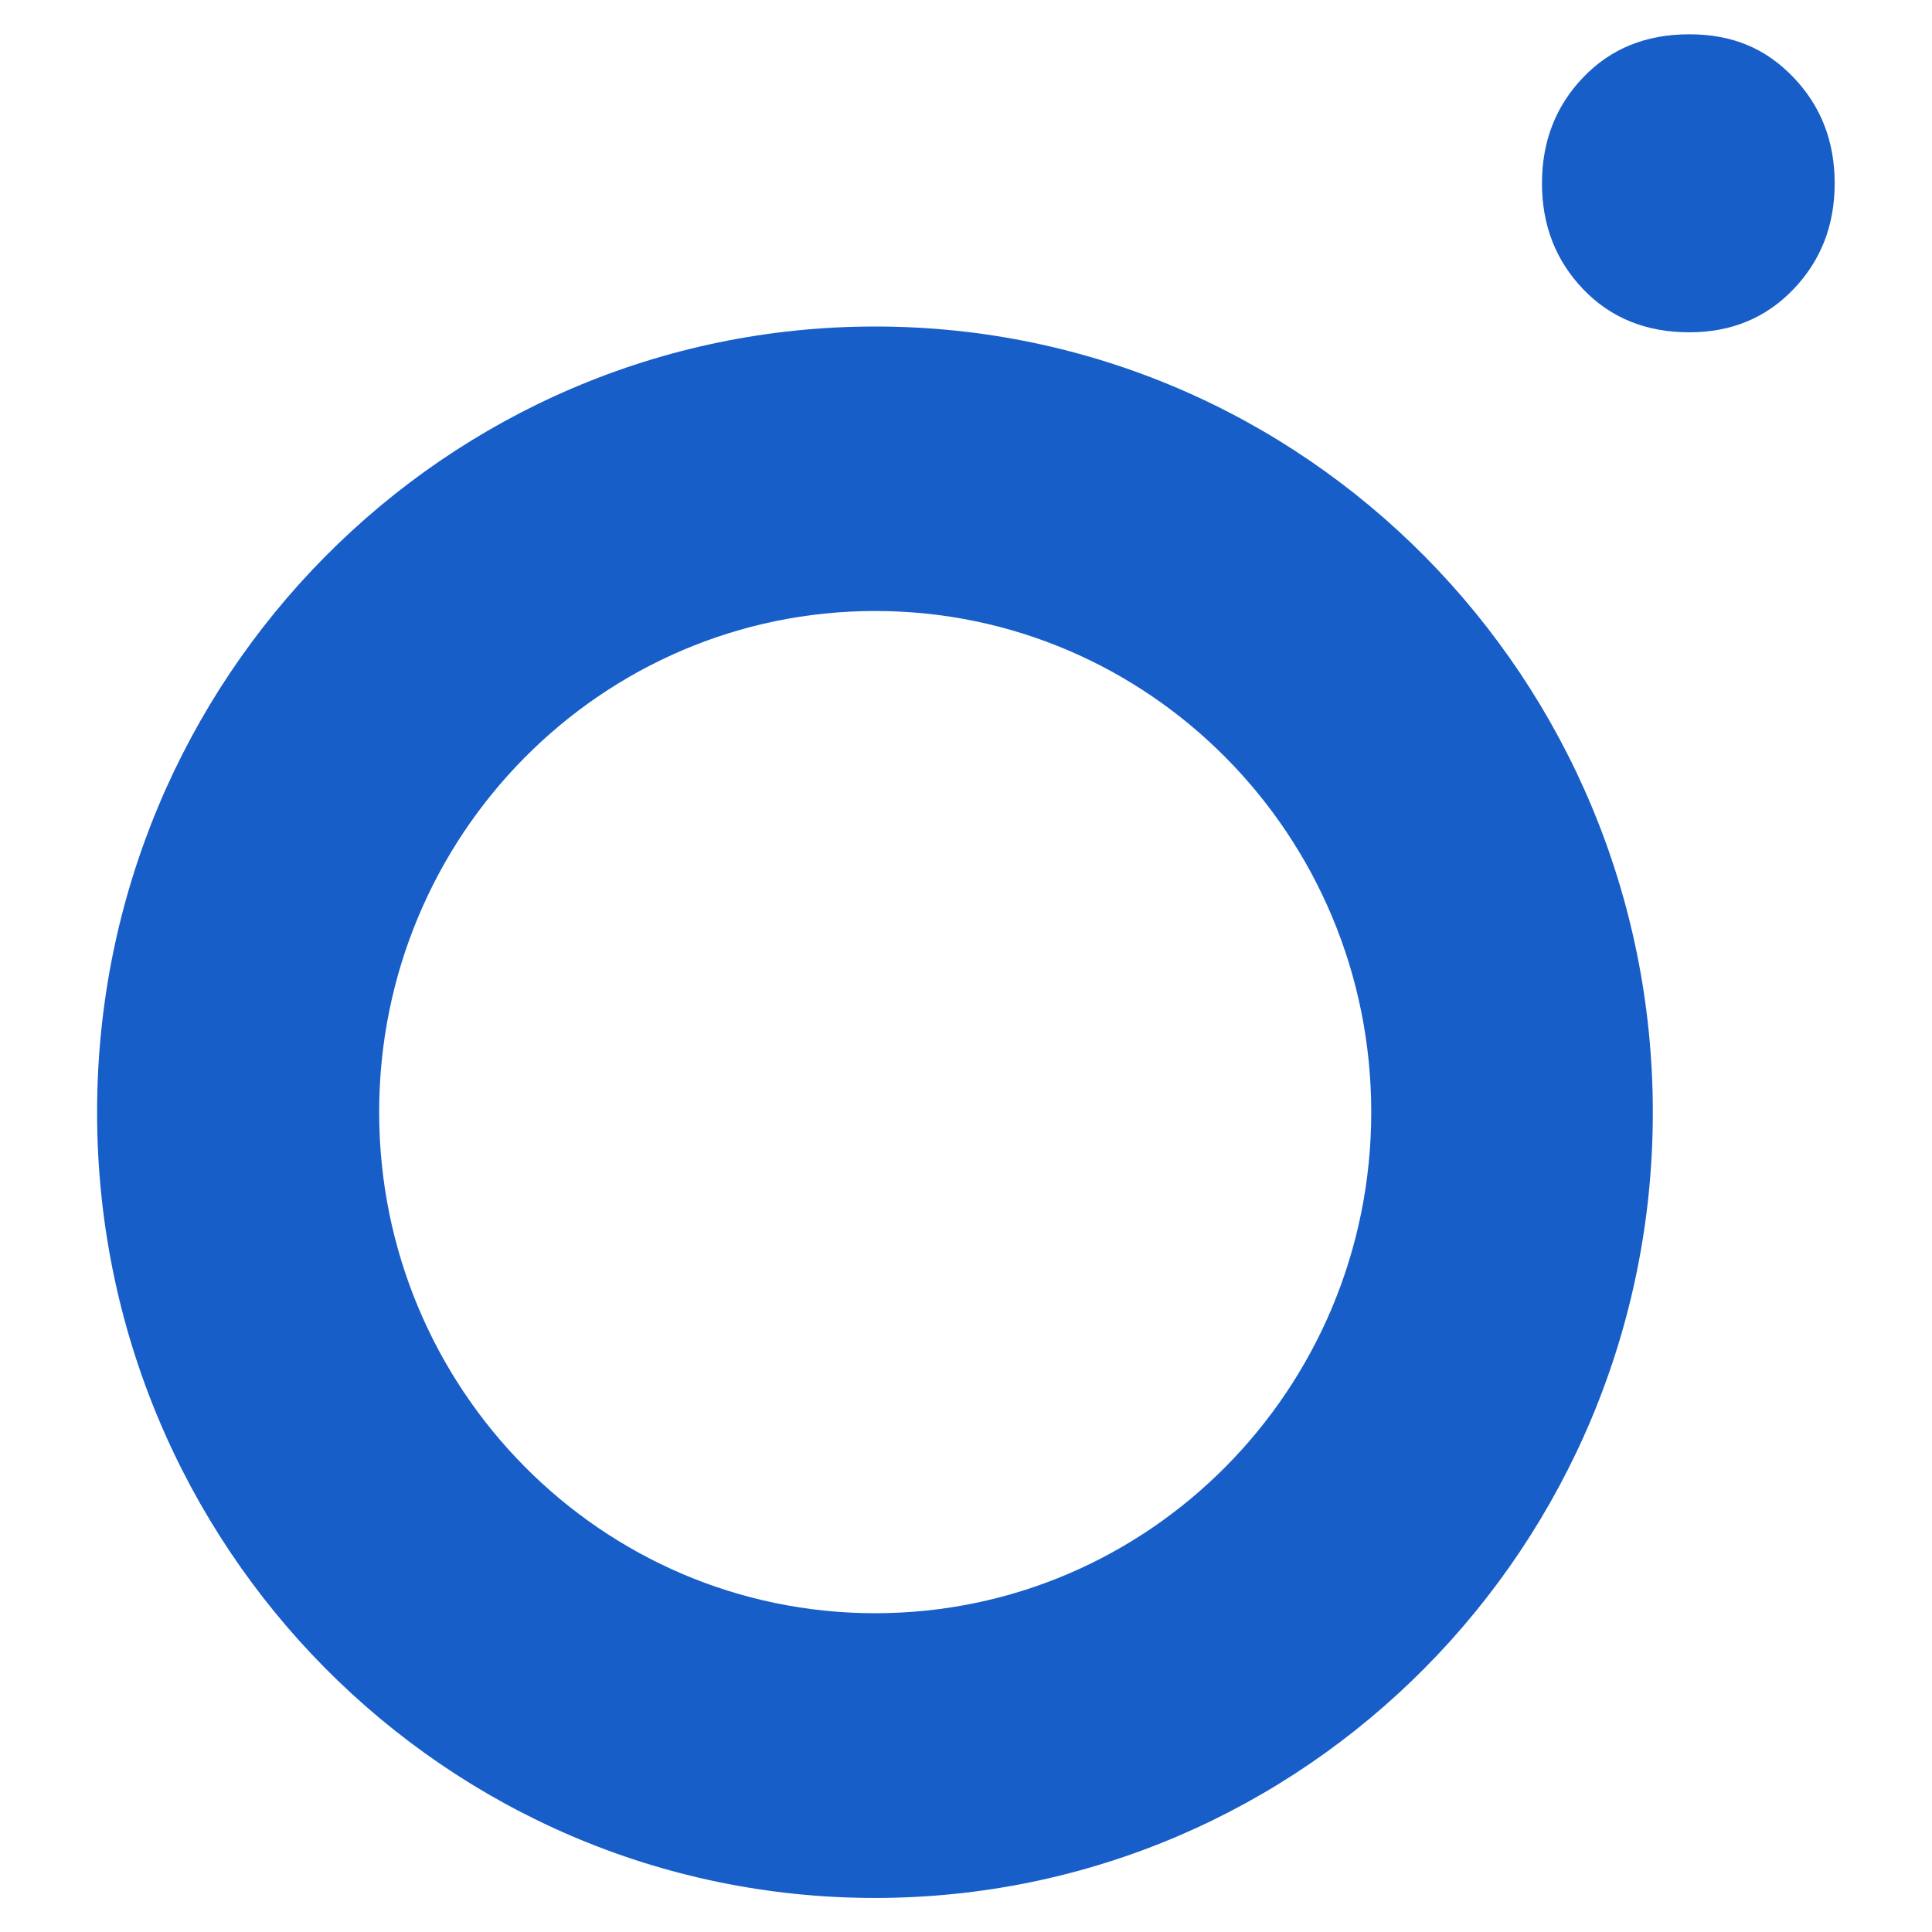 <?xml version="1.0" encoding="UTF-8"?>
<svg id="Livello_1" xmlns="http://www.w3.org/2000/svg" version="1.1" viewBox="0 0 80 80">
  <!-- Generator: Adobe Illustrator 29.7.1, SVG Export Plug-In . SVG Version: 2.1.1 Build 8)  -->
  <defs>
    <style>
      .st0 {
        fill: #185ec8;
      }
    </style>
  </defs>
  <path class="st0" d="M36.24,13.52C18.45,13.52,4.02,28.09,4.02,46.06s14.42,32.53,32.21,32.53,32.21-14.57,32.21-32.53S54.03,13.52,36.24,13.52ZM36.24,66.8c-11.34,0-20.54-9.29-20.54-20.75s9.2-20.75,20.54-20.75,20.54,9.29,20.54,20.75-9.2,20.75-20.54,20.75Z"/>
  <path class="st0" d="M69.95,13.76c-1.78,0-3.25-.59-4.39-1.78s-1.71-2.65-1.71-4.39.57-3.2,1.71-4.39c1.14-1.19,2.6-1.78,4.39-1.78s3.17.59,4.31,1.78,1.71,2.65,1.71,4.39-.57,3.2-1.71,4.39-2.58,1.78-4.31,1.78Z"/>
</svg>
